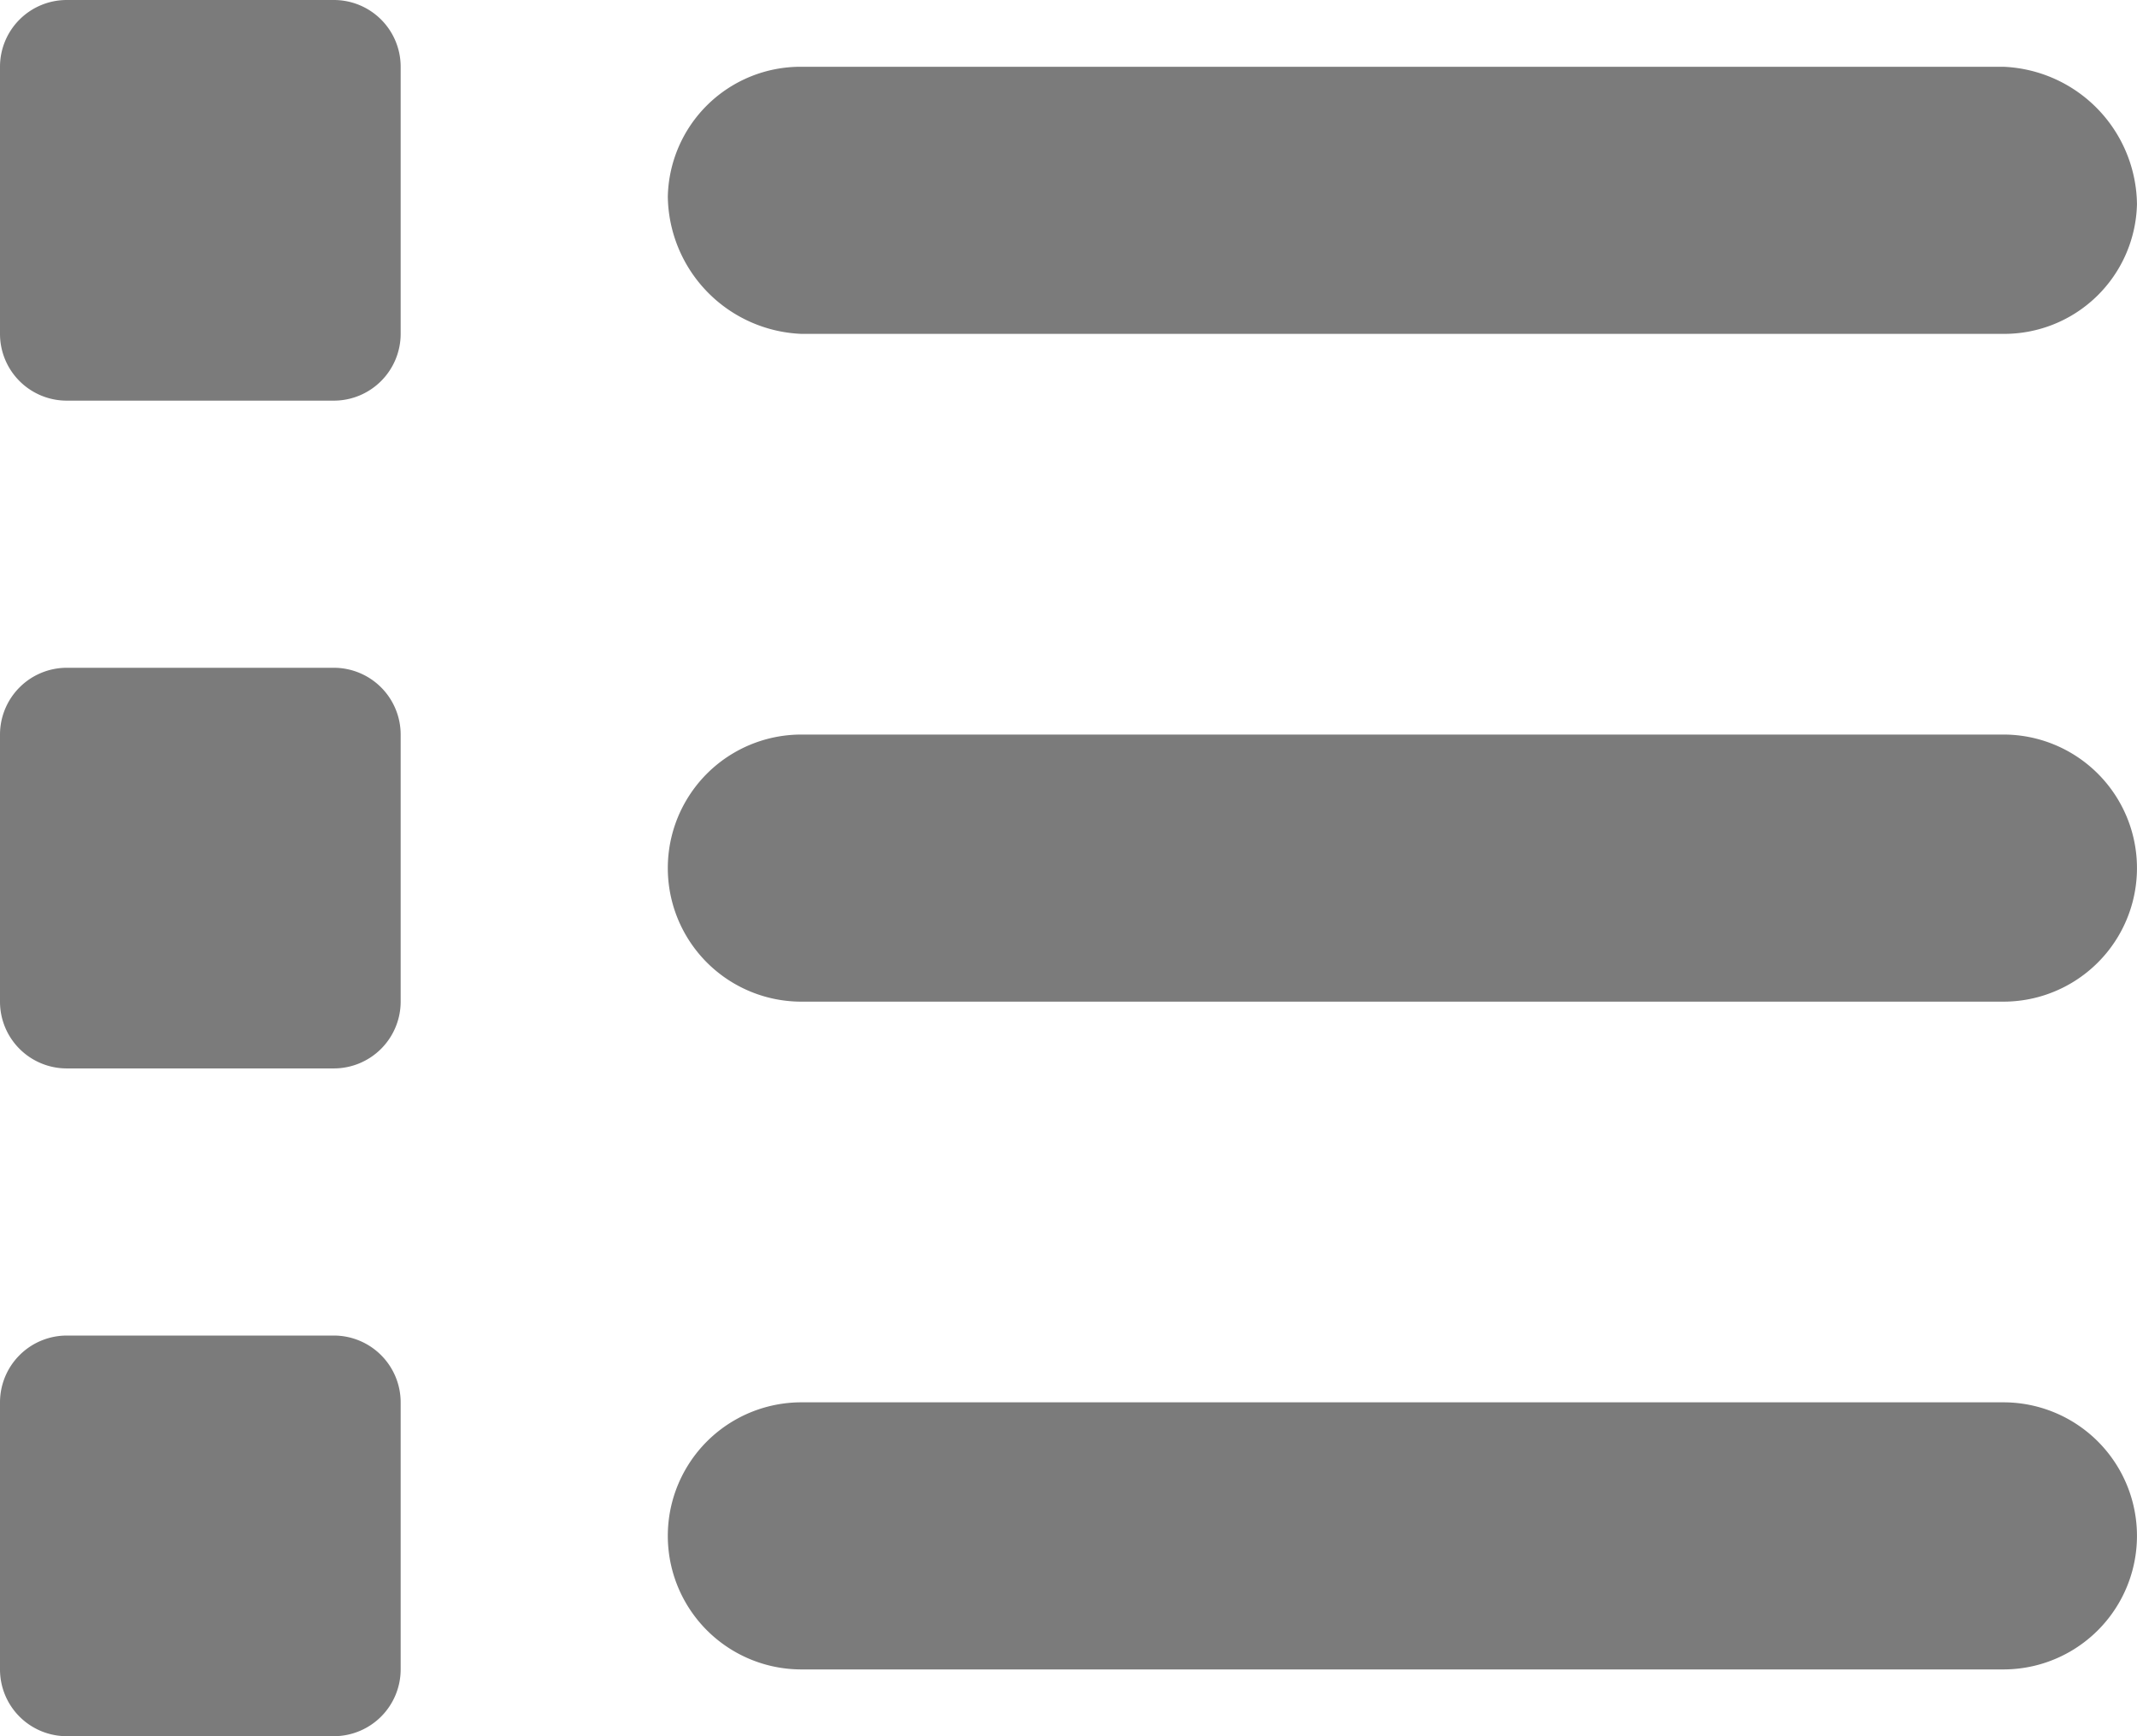<svg xmlns="http://www.w3.org/2000/svg" width="61.539" height="50" viewBox="0 0 61.539 50">
  <defs>
    <style>
      .cls-1 {
        fill: #7b7b7b;
      }
    </style>
  </defs>
  <path id="list_icon" class="cls-1" d="M9.615,48H1.923A1.922,1.922,0,0,0,0,49.923v7.692a1.922,1.922,0,0,0,1.923,1.923H9.615a1.926,1.926,0,0,0,1.923-1.923V49.923A1.923,1.923,0,0,0,9.615,48Zm0,19.231H1.923A1.925,1.925,0,0,0,0,69.154v7.692a1.922,1.922,0,0,0,1.923,1.923H9.615a1.926,1.926,0,0,0,1.923-1.923V69.154A1.926,1.926,0,0,0,9.615,67.231Zm0,19.231H1.923A1.925,1.925,0,0,0,0,88.385v7.692A1.922,1.922,0,0,0,1.923,98H9.615a1.926,1.926,0,0,0,1.923-1.923V88.385A1.926,1.926,0,0,0,9.615,86.462ZM23.077,57.615H57.692a3.825,3.825,0,0,0,3.846-3.738,4.011,4.011,0,0,0-3.846-3.954H23.077a3.823,3.823,0,0,0-3.846,3.738A4.011,4.011,0,0,0,23.077,57.615ZM57.692,88.385H23.077a3.846,3.846,0,1,0,0,7.692H57.692a3.846,3.846,0,1,0,0-7.692Zm0-19.231H23.077a3.846,3.846,0,1,0,0,7.692H57.692a3.846,3.846,0,0,0,0-7.692Z" transform="translate(0 -48)"/>
</svg>
